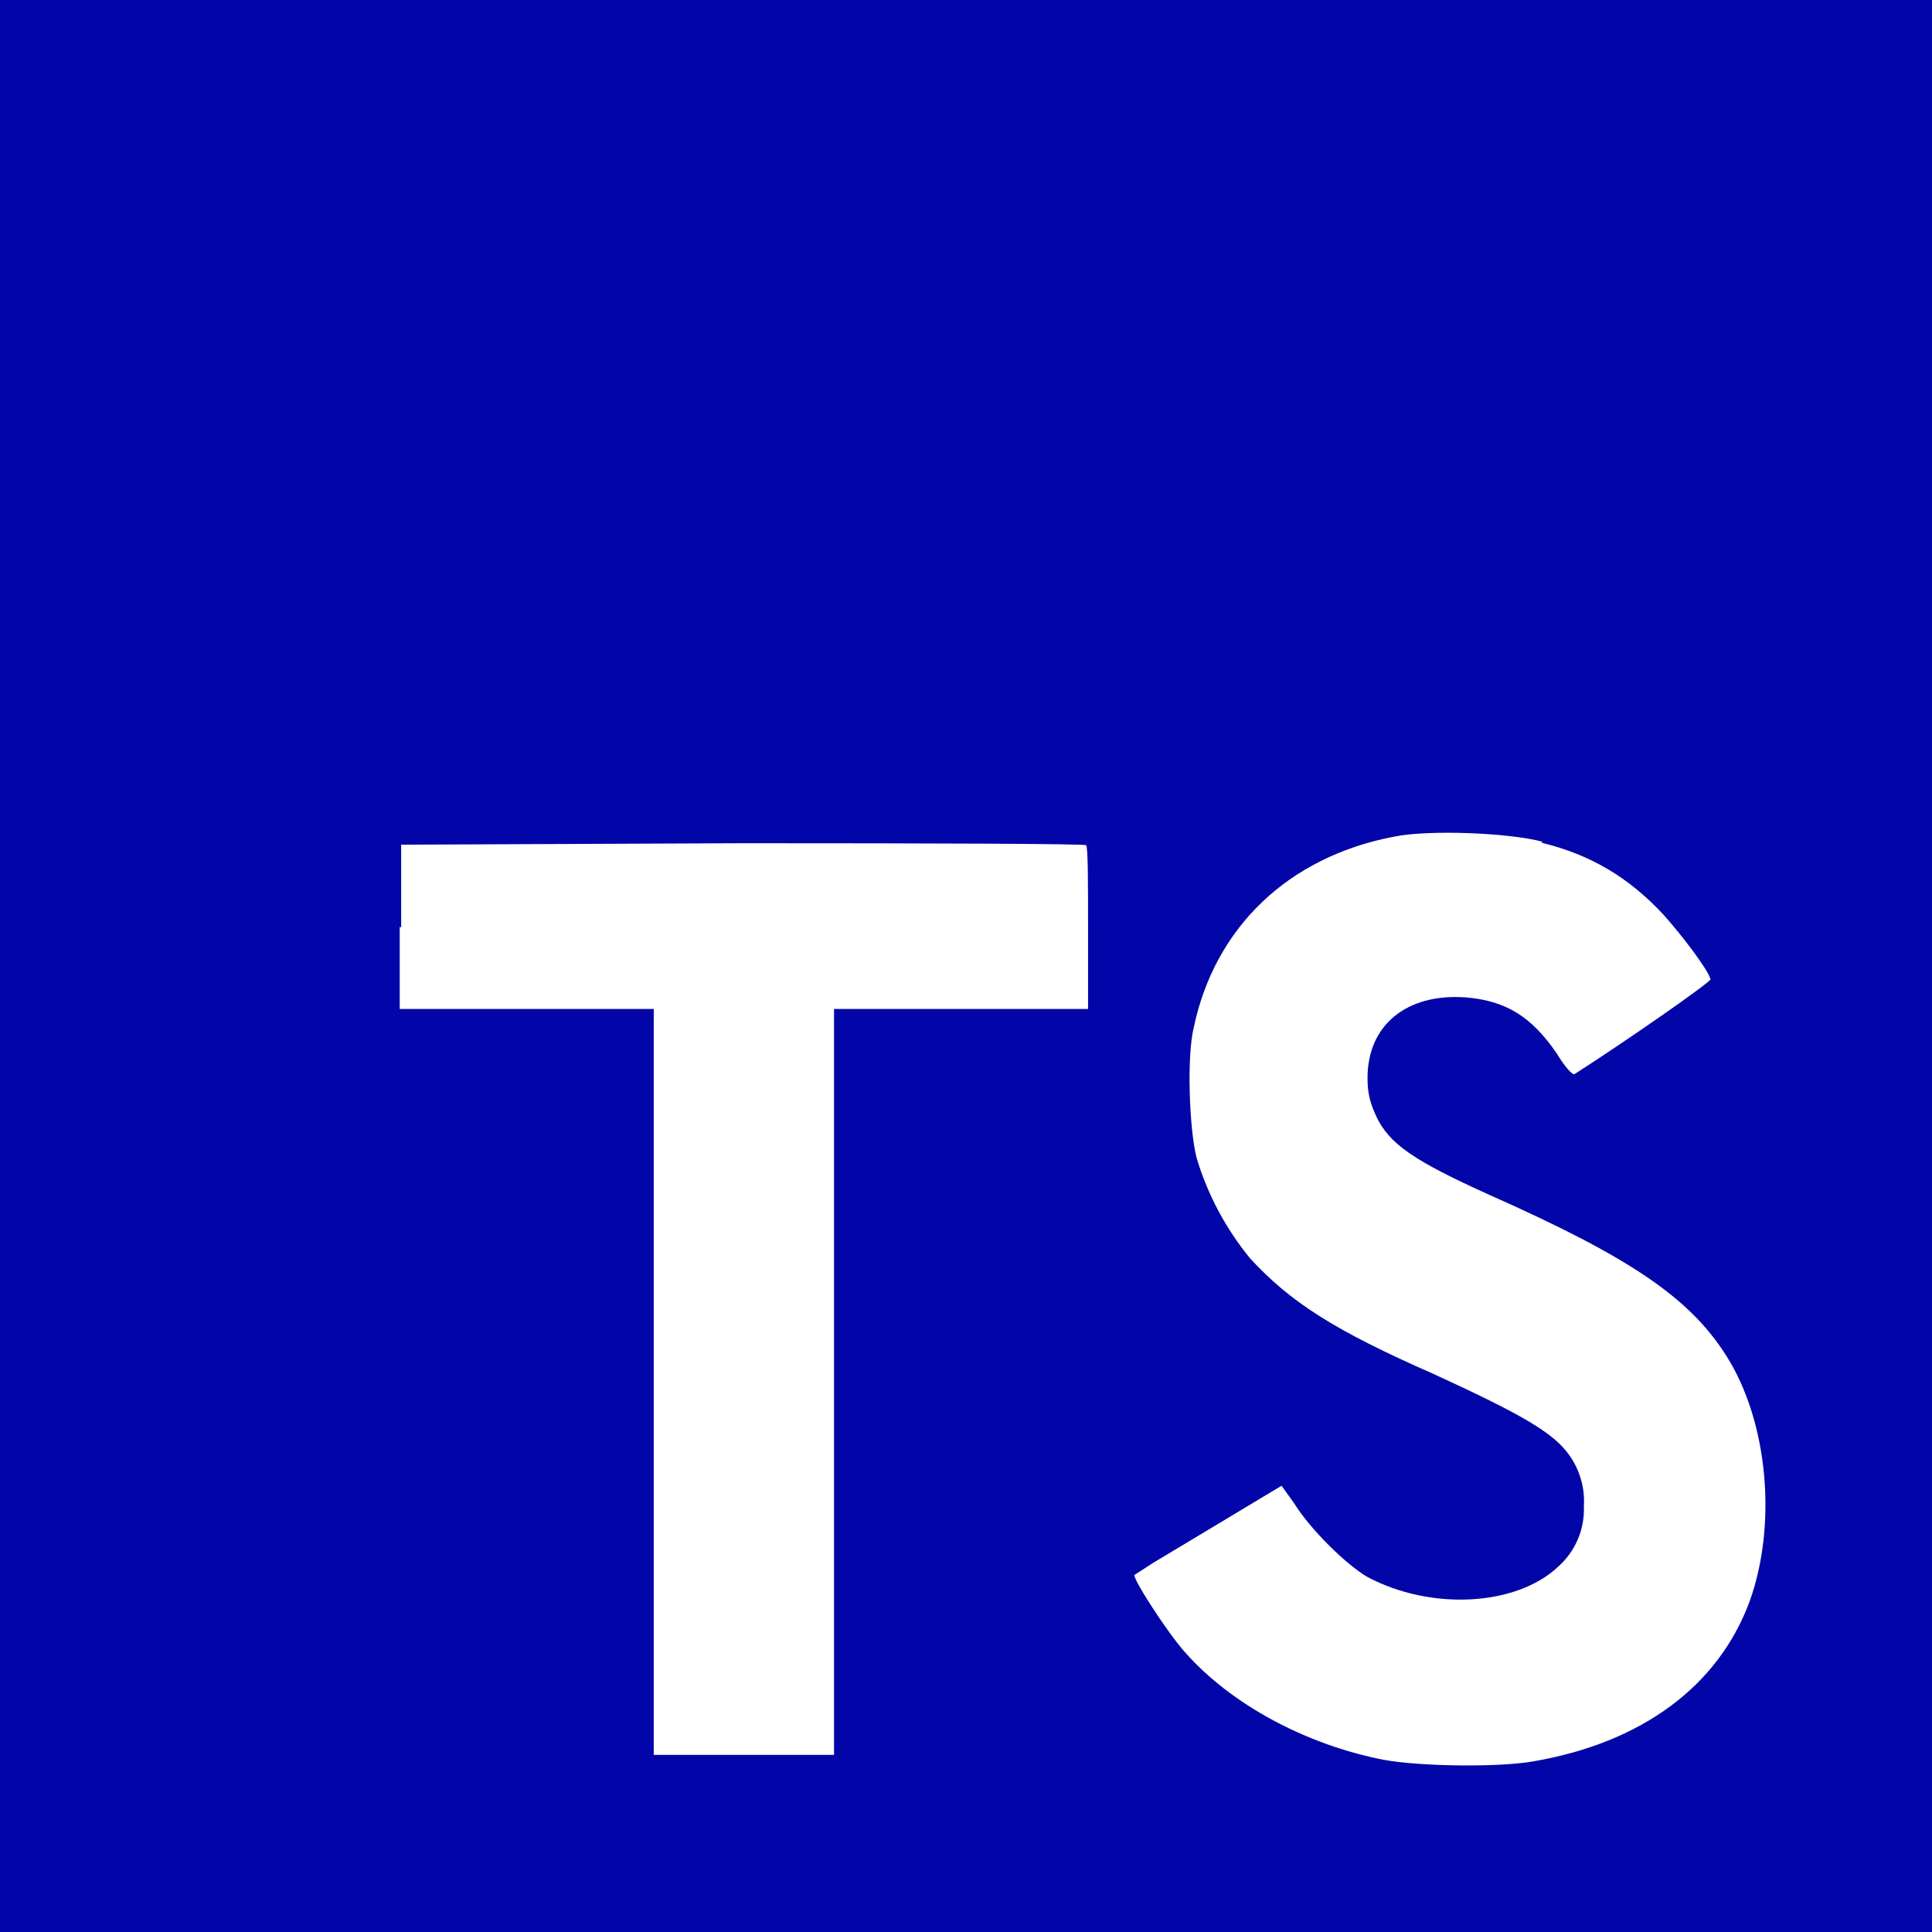 <svg xmlns:xlink="http://www.w3.org/1999/xlink" xmlns="http://www.w3.org/2000/svg" version="1.1" viewBox="0 0 58 58" height="58px" width="58px">
    <title>3795DFD6-FF24-4FBB-9395-F95D269A5374</title>
    <g fill-rule="evenodd" fill="none" stroke-width="1" stroke="none" id="Design">
        <g fill-rule="nonzero" transform="translate(-763, -1509)" id="Design---2.1.1-apryse-SDK-(Developers)">
            <g transform="translate(0, 1280)" id="Group-3">
                <g transform="translate(763, 229)" id="typeScript-Copy">
                    <polygon points="0 58 0 0 58 0 58 58" fill="#0206A8" id="Path"></polygon>
                    <path fill="#FFFFFF" id="Shape" d="M12,27.826 L12,30.29 L19.626,30.29 L19.626,52.683 L25.038,52.683 L25.038,30.29 L32.664,30.29 L32.664,27.87 C32.664,26.51 32.664,25.406 32.605,25.374 C32.605,25.33 27.957,25.314 22.309,25.314 L12.043,25.358 L12.043,27.842 L12,27.826 Z M46.276,25.298 C47.772,25.662 48.913,26.357 49.94,27.461 C50.485,28.069 51.291,29.125 51.35,29.4 C51.35,29.49 48.812,31.259 47.273,32.242 C47.214,32.29 46.978,32.03 46.742,31.637 C45.981,30.517 45.204,30.037 43.987,29.941 C42.225,29.822 41.054,30.773 41.054,32.363 C41.054,32.85 41.14,33.122 41.317,33.515 C41.71,34.347 42.445,34.846 44.718,35.874 C48.917,37.736 50.734,38.962 51.833,40.715 C53.079,42.683 53.358,45.771 52.521,48.085 C51.583,50.613 49.297,52.318 46.027,52.878 C44.997,53.061 42.652,53.032 41.553,52.833 C39.205,52.379 36.961,51.169 35.583,49.611 C35.039,49.006 33.999,47.387 34.058,47.281 L34.616,46.92 L36.813,45.601 L38.473,44.603 L38.854,45.134 C39.339,45.918 40.421,46.977 41.051,47.342 C42.96,48.357 45.512,48.219 46.772,47.038 C47.293,46.575 47.577,45.911 47.549,45.224 C47.585,44.676 47.43,44.133 47.109,43.682 C46.64,43.016 45.702,42.472 43.062,41.259 C40.028,39.928 38.735,39.083 37.532,37.781 C36.797,36.884 36.249,35.856 35.921,34.754 C35.701,33.877 35.626,31.73 35.833,30.866 C36.462,27.842 38.676,25.723 41.845,25.118 C42.872,24.904 45.289,24.997 46.306,25.269 L46.273,25.301 L46.276,25.298 Z"></path>
                </g>
            </g>
        </g>
    </g>
</svg>
